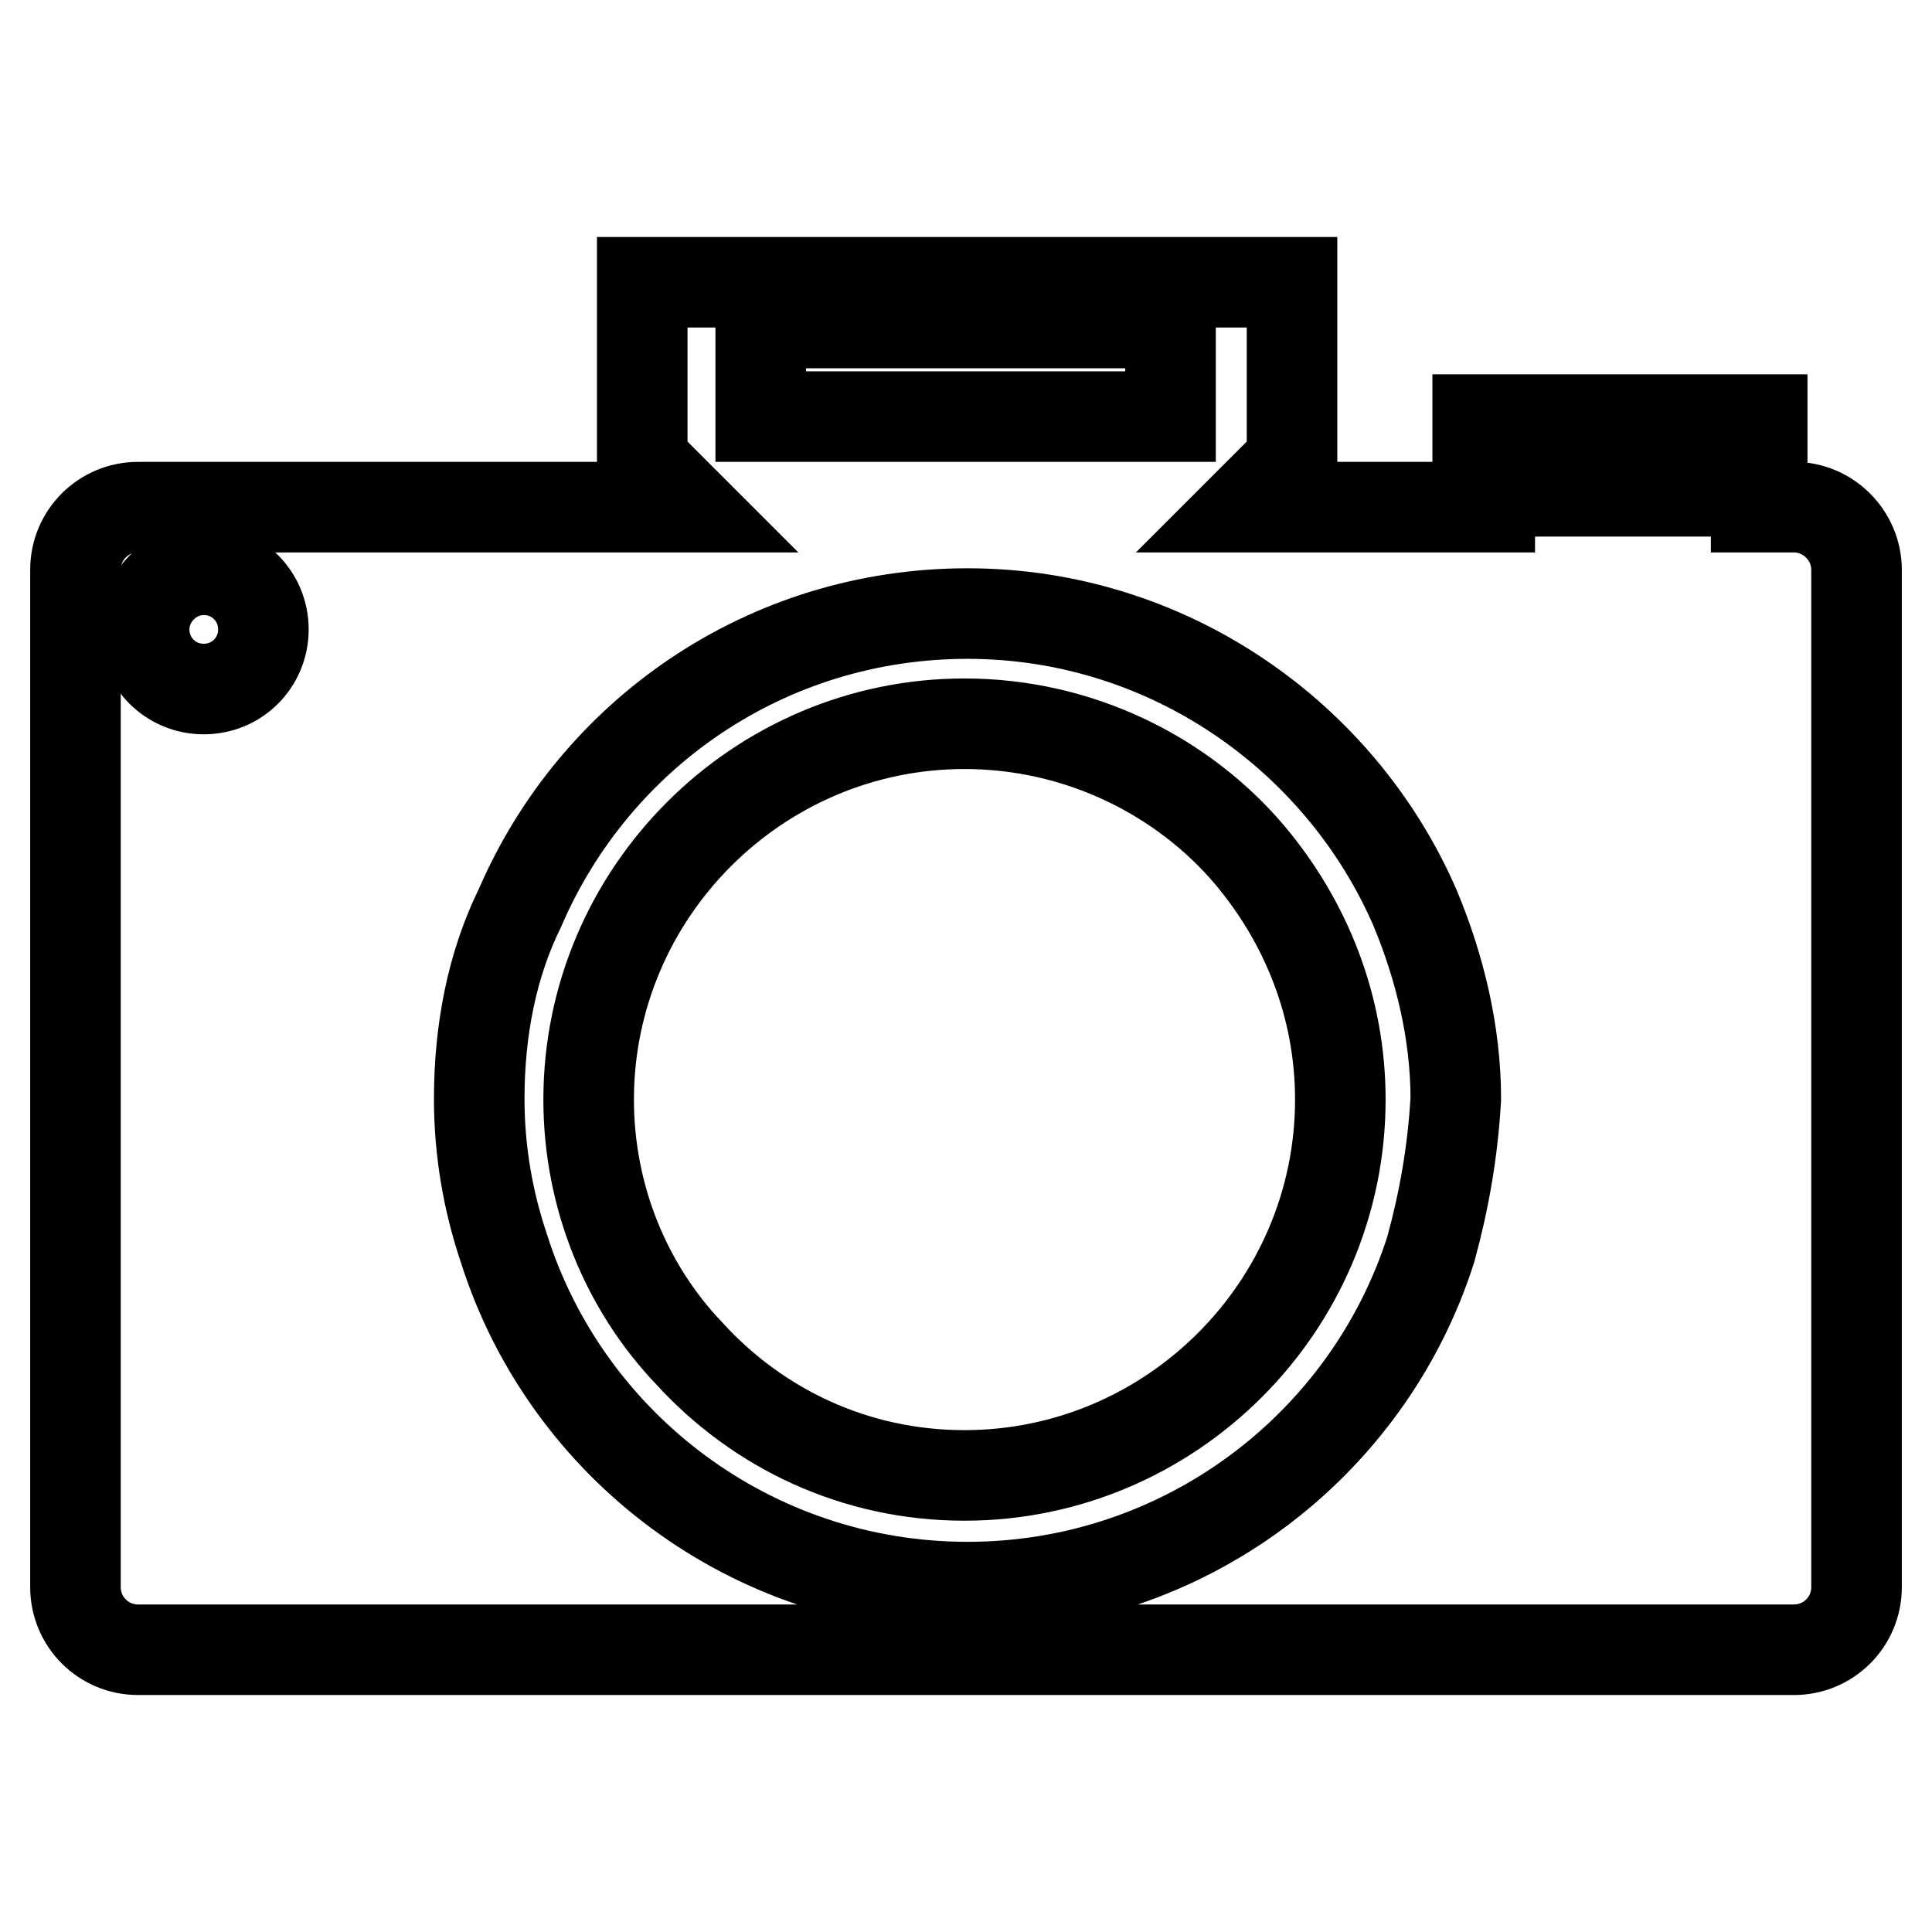 <?xml version="1.0" encoding="utf-8"?>
<!-- Svg Vector Icons : http://www.onlinewebfonts.com/icon -->
<!DOCTYPE svg PUBLIC "-//W3C//DTD SVG 1.1//EN" "http://www.w3.org/Graphics/SVG/1.1/DTD/svg11.dtd">
<svg version="1.1" xmlns="http://www.w3.org/2000/svg" xmlns:xlink="http://www.w3.org/1999/xlink" x="0px" y="0px" viewBox="0 0 256 256" enable-background="new 0 0 256 256" xml:space="preserve">
<g> <path stroke-width="12" fill-opacity="0" stroke="#000000"  d="M127.8,95.9c-27.4,0-49.8,22.4-49.8,49.8c0,12.9,5,24.9,13.3,33.6c9.1,10,22,16.2,36.5,16.2 c27.4,0,49.8-22.4,49.8-49.8c0-12.4-4.6-23.6-12-32.4C156.8,102.9,143.1,95.9,127.8,95.9L127.8,95.9z"/> <path stroke-width="12" fill-opacity="0" stroke="#000000"  d="M237.7,67.2h-5v-2.1h-35.3v2.1h-32.4l6.2-6.2V37.4H85.1V61l6.2,6.2h-73c-4.6,0-8.3,3.7-8.3,8.3v134.8 c0,4.6,3.7,8.3,8.3,8.3h219.4c4.6,0,8.3-3.7,8.3-8.3V75.5C246,71,242.3,67.2,237.7,67.2L237.7,67.2z M189.6,165.5 c-8.3,26.1-32.8,44.8-61.4,44.8c-28.6,0-53.1-18.7-61.4-44.8c-2.1-6.2-3.3-12.9-3.3-19.9c0-9.1,1.7-17.8,5.4-25.3 c10-23.2,32.8-39,59.3-39c26.5,0,49.4,16.2,59.3,39c3.3,7.9,5.4,16.6,5.4,25.3C192.5,152.7,191.3,159.3,189.6,165.5z"/> <path stroke-width="12" fill-opacity="0" stroke="#000000"  d="M19.1,83.4c0,4.4,3.5,7.9,7.9,7.9c4.4,0,7.9-3.5,7.9-7.9c0,0,0,0,0,0c0-4.4-3.5-7.9-7.9-7.9 C22.7,75.5,19.1,79.1,19.1,83.4L19.1,83.4z"/> <path stroke-width="12" fill-opacity="0" stroke="#000000"  d="M100.8,42.8h54.3v12.4h-54.3V42.8z M195.8,55.6h37.7v9.1h-37.7V55.6z"/></g>
</svg>